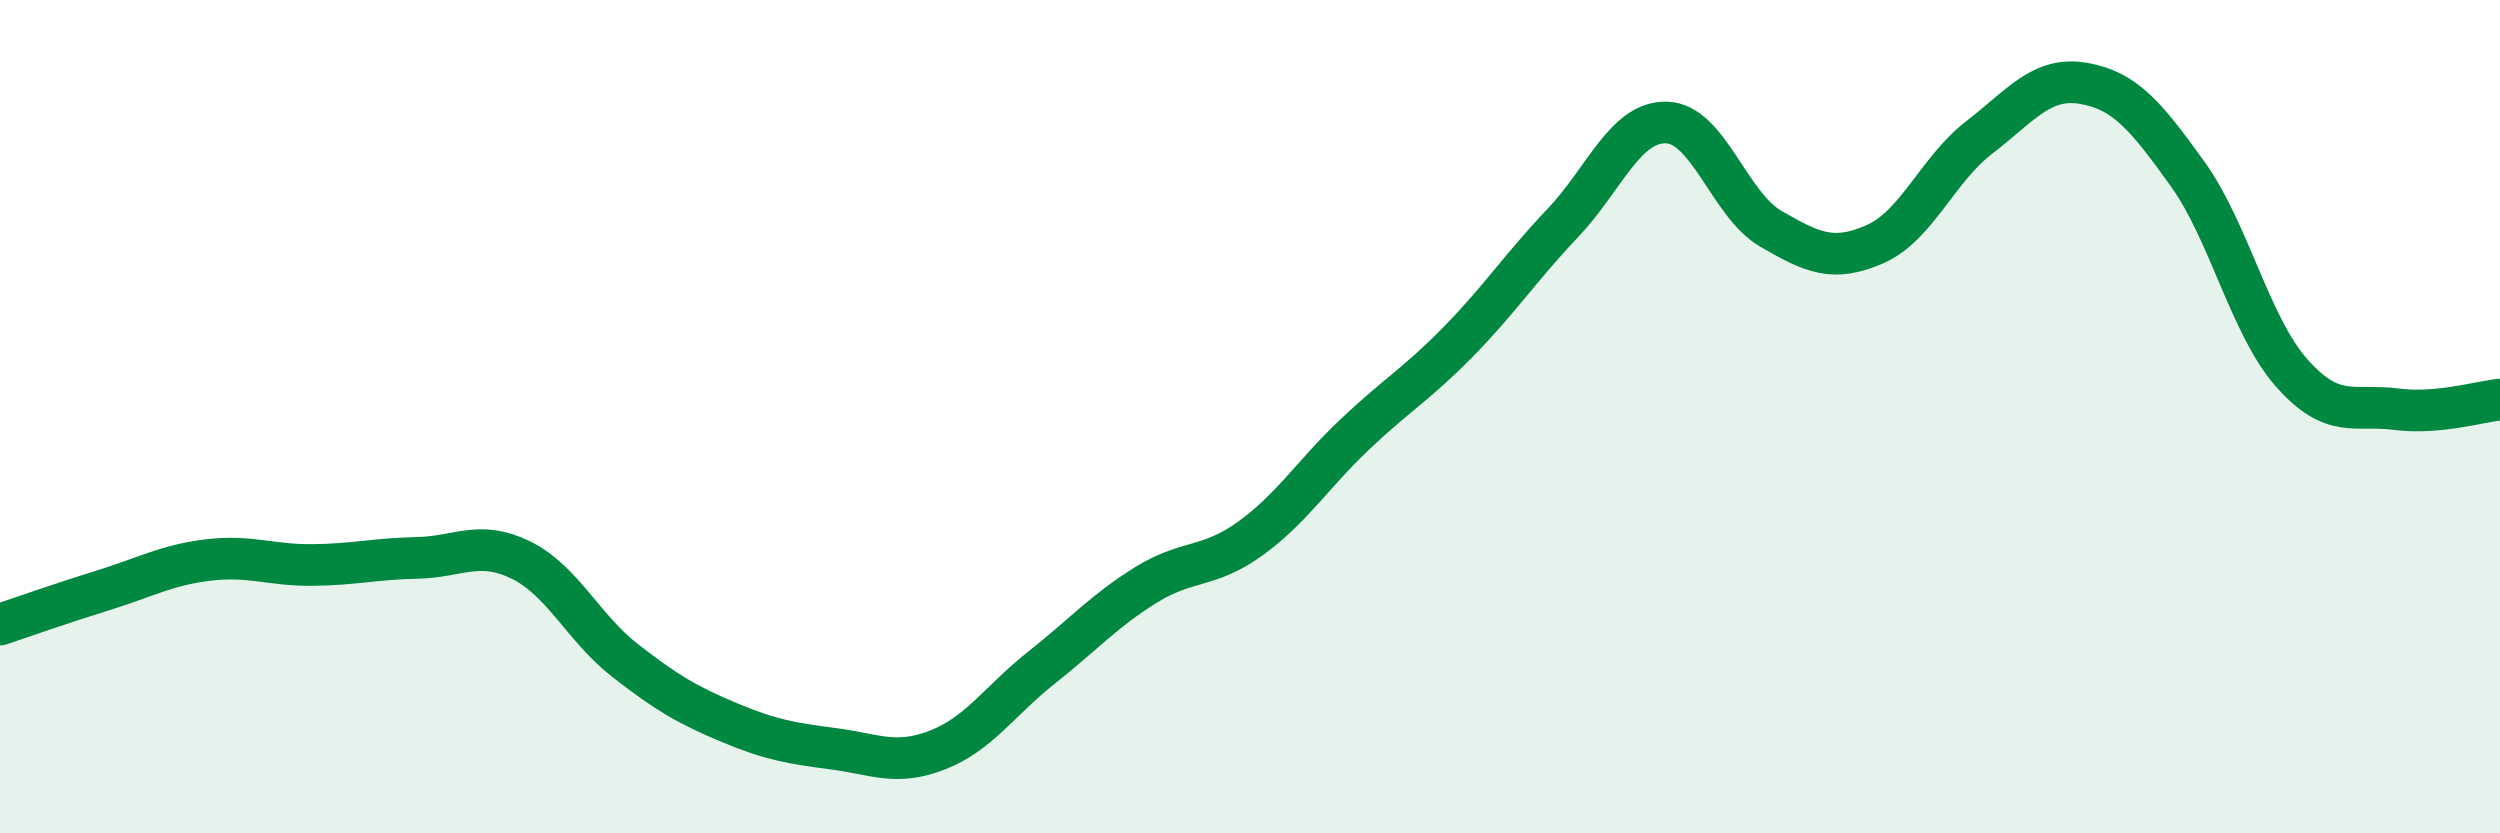 
    <svg width="60" height="20" viewBox="0 0 60 20" xmlns="http://www.w3.org/2000/svg">
      <path
        d="M 0,14.99 C 0.5,14.82 1.5,14.47 2.5,14.16 C 3.5,13.85 4,13.56 5,13.44 C 6,13.32 6.5,13.57 7.5,13.56 C 8.5,13.55 9,13.41 10,13.39 C 11,13.37 11.5,12.95 12.5,13.44 C 13.5,13.93 14,15.07 15,15.85 C 16,16.63 16.5,16.92 17.5,17.34 C 18.5,17.76 19,17.84 20,17.97 C 21,18.1 21.5,18.39 22.5,18 C 23.5,17.61 24,16.81 25,16.02 C 26,15.23 26.5,14.66 27.5,14.04 C 28.5,13.42 29,13.65 30,12.93 C 31,12.21 31.5,11.39 32.5,10.44 C 33.5,9.49 34,9.22 35,8.2 C 36,7.18 36.5,6.41 37.5,5.36 C 38.5,4.31 39,2.91 40,2.94 C 41,2.97 41.5,4.91 42.5,5.49 C 43.5,6.07 44,6.3 45,5.86 C 46,5.42 46.5,4.07 47.5,3.3 C 48.5,2.53 49,1.83 50,2 C 51,2.17 51.5,2.78 52.5,4.17 C 53.5,5.56 54,7.82 55,8.95 C 56,10.08 56.5,9.69 57.5,9.82 C 58.5,9.95 59.5,9.64 60,9.59L60 20L0 20Z"
        fill="#008740"
        opacity="0.1"
        stroke-linecap="round"
        stroke-linejoin="round"
      />
      <path
        d="M 0,14.99 C 0.5,14.82 1.5,14.47 2.5,14.16 C 3.5,13.85 4,13.56 5,13.44 C 6,13.32 6.5,13.57 7.5,13.56 C 8.5,13.55 9,13.41 10,13.39 C 11,13.37 11.5,12.95 12.5,13.44 C 13.5,13.93 14,15.07 15,15.85 C 16,16.63 16.5,16.92 17.5,17.34 C 18.5,17.76 19,17.84 20,17.97 C 21,18.1 21.5,18.39 22.5,18 C 23.5,17.61 24,16.81 25,16.02 C 26,15.23 26.5,14.66 27.5,14.04 C 28.5,13.42 29,13.65 30,12.93 C 31,12.21 31.5,11.39 32.5,10.44 C 33.5,9.49 34,9.22 35,8.2 C 36,7.18 36.5,6.41 37.5,5.36 C 38.5,4.31 39,2.91 40,2.94 C 41,2.97 41.5,4.91 42.5,5.49 C 43.5,6.07 44,6.3 45,5.86 C 46,5.42 46.5,4.07 47.5,3.3 C 48.5,2.53 49,1.83 50,2 C 51,2.17 51.5,2.78 52.5,4.17 C 53.5,5.56 54,7.82 55,8.95 C 56,10.08 56.5,9.69 57.5,9.82 C 58.5,9.95 59.5,9.64 60,9.59"
        stroke="#008740"
        stroke-width="1"
        fill="none"
        stroke-linecap="round"
        stroke-linejoin="round"
      />
    </svg>
  